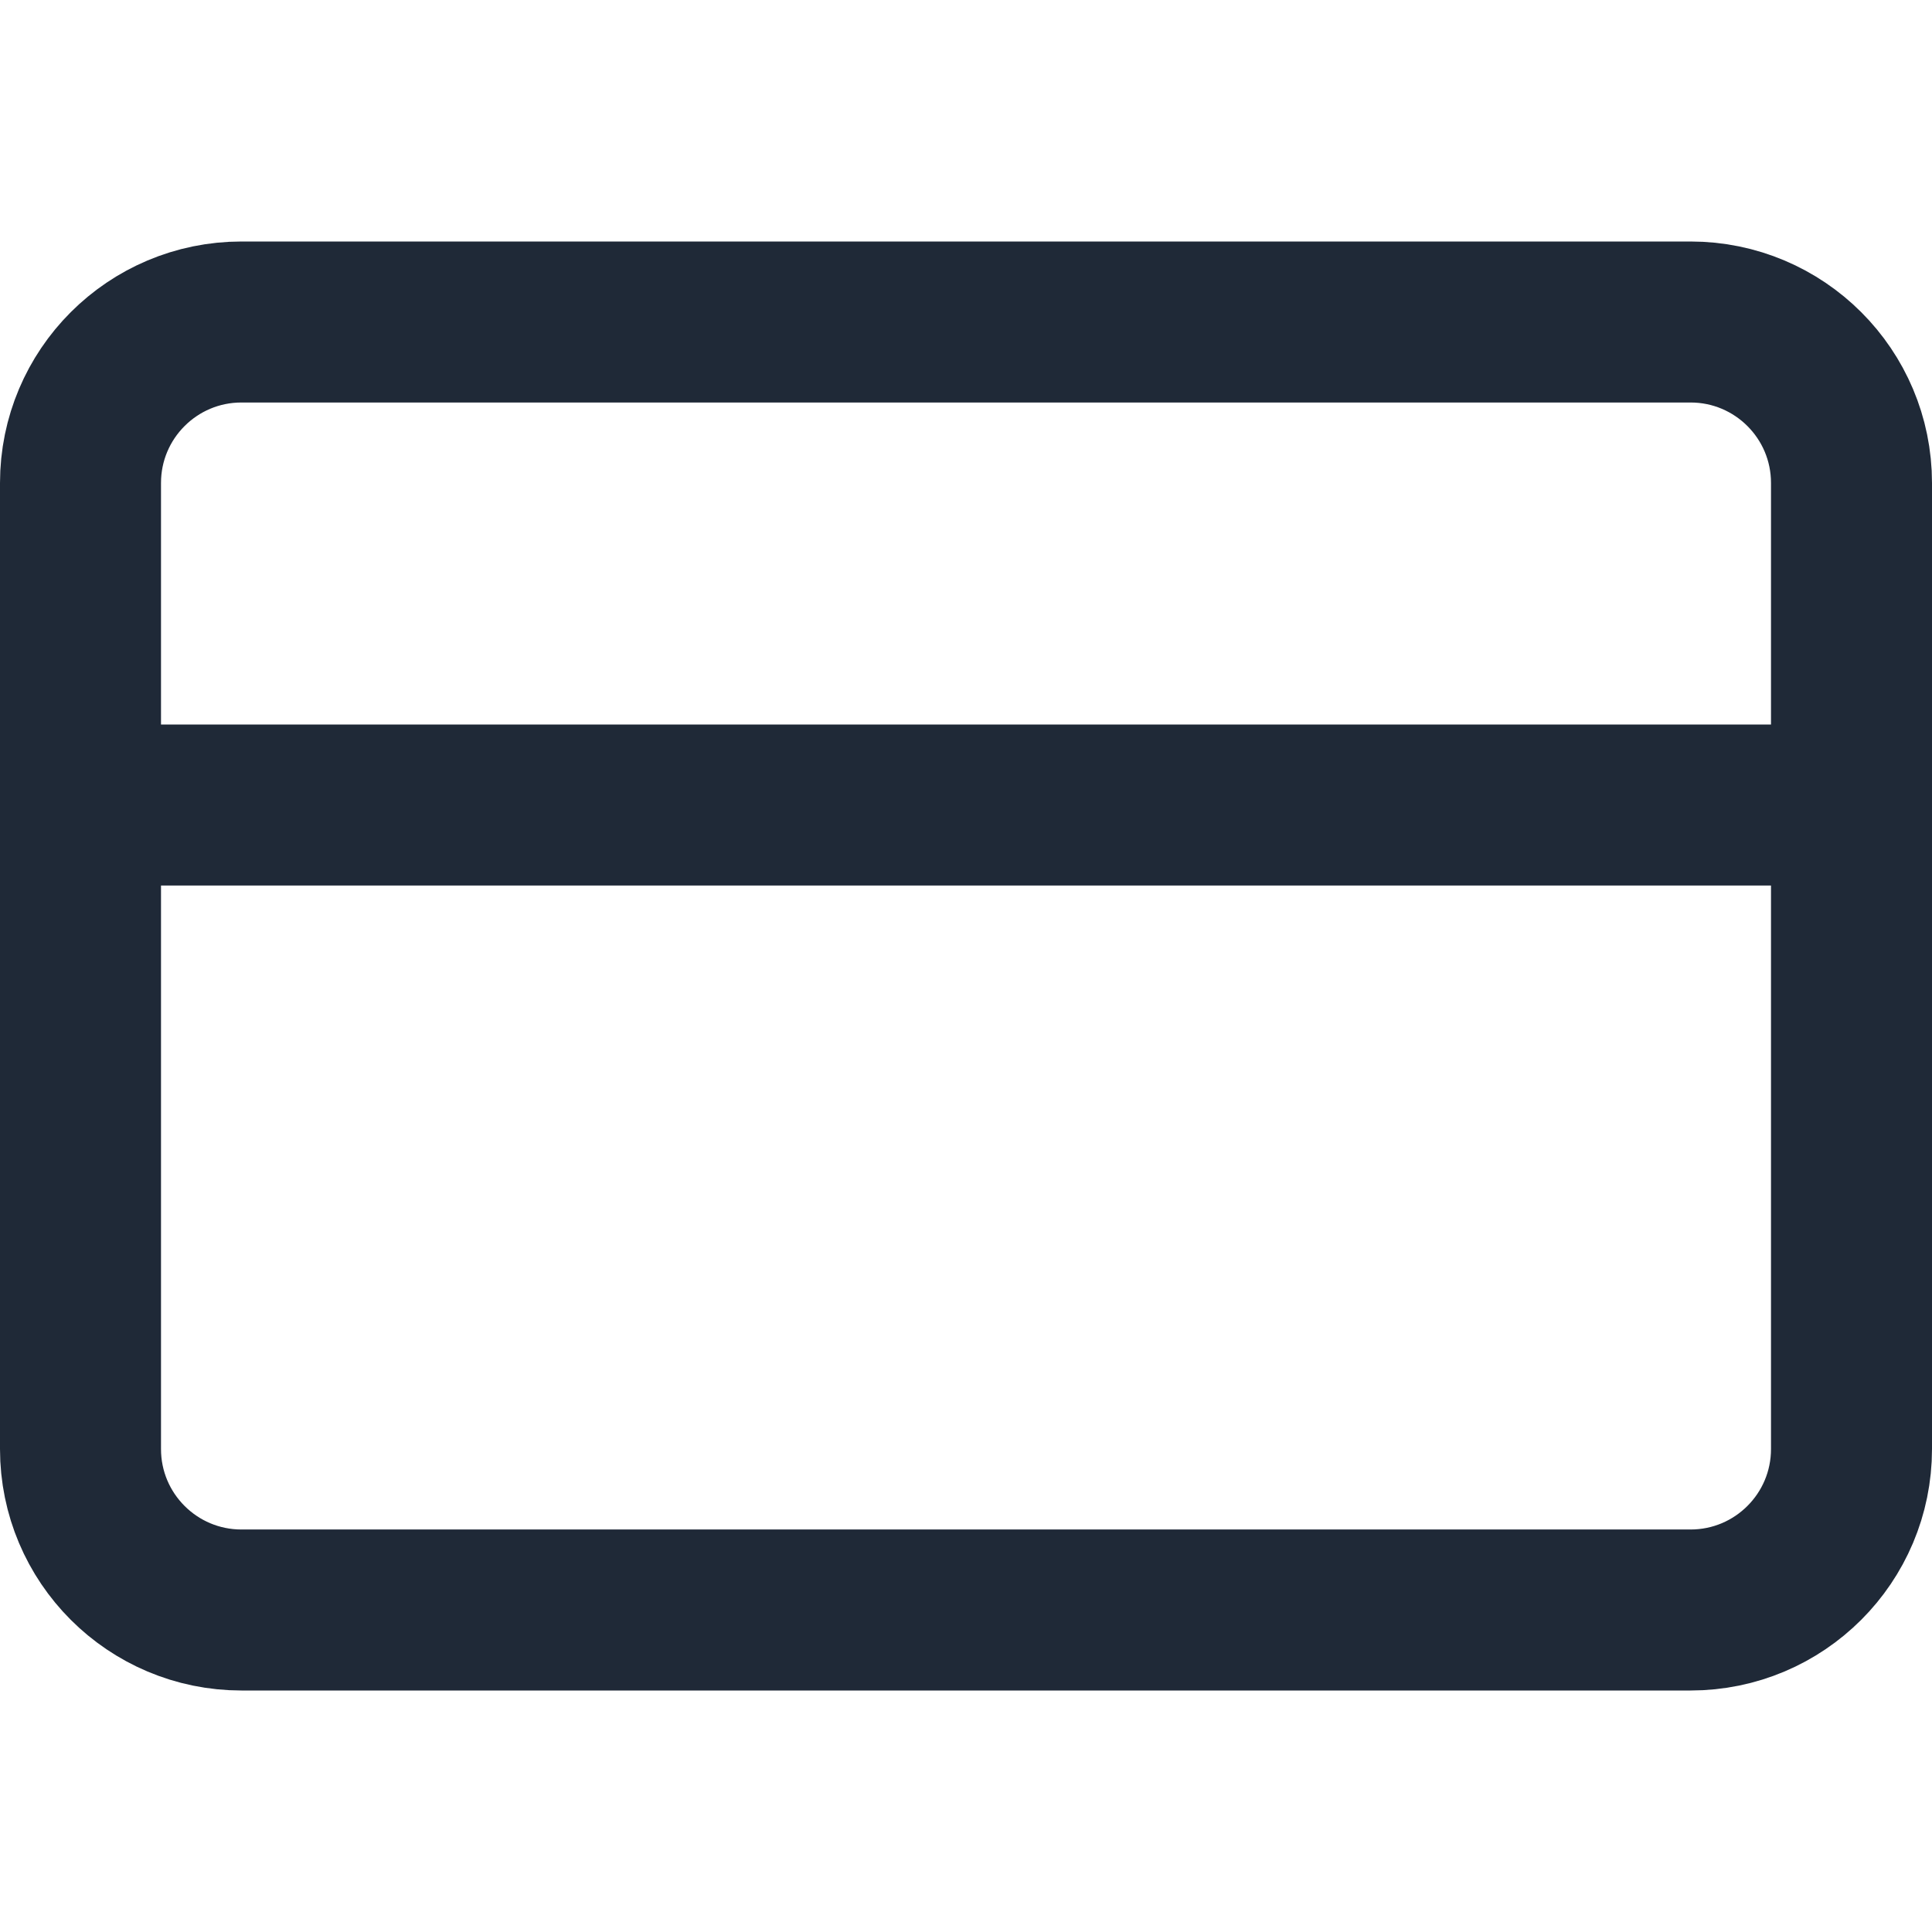 <?xml version="1.0" encoding="UTF-8"?>
<svg width="24" height="24" viewBox="0 0 24 24" fill="none" xmlns="http://www.w3.org/2000/svg">
    <path d="M21 4H3C1.895 4 1 4.895 1 6V18C1 19.105 1.895 20 3 20H21C22.105 20 23 19.105 23 18V6C23 4.895 22.105 4 21 4Z" stroke="#1F2937" stroke-width="2" stroke-linecap="round" stroke-linejoin="round"/>
    <path d="M1 10H23" stroke="#1F2937" stroke-width="2" stroke-linecap="round" stroke-linejoin="round"/>
</svg> 
